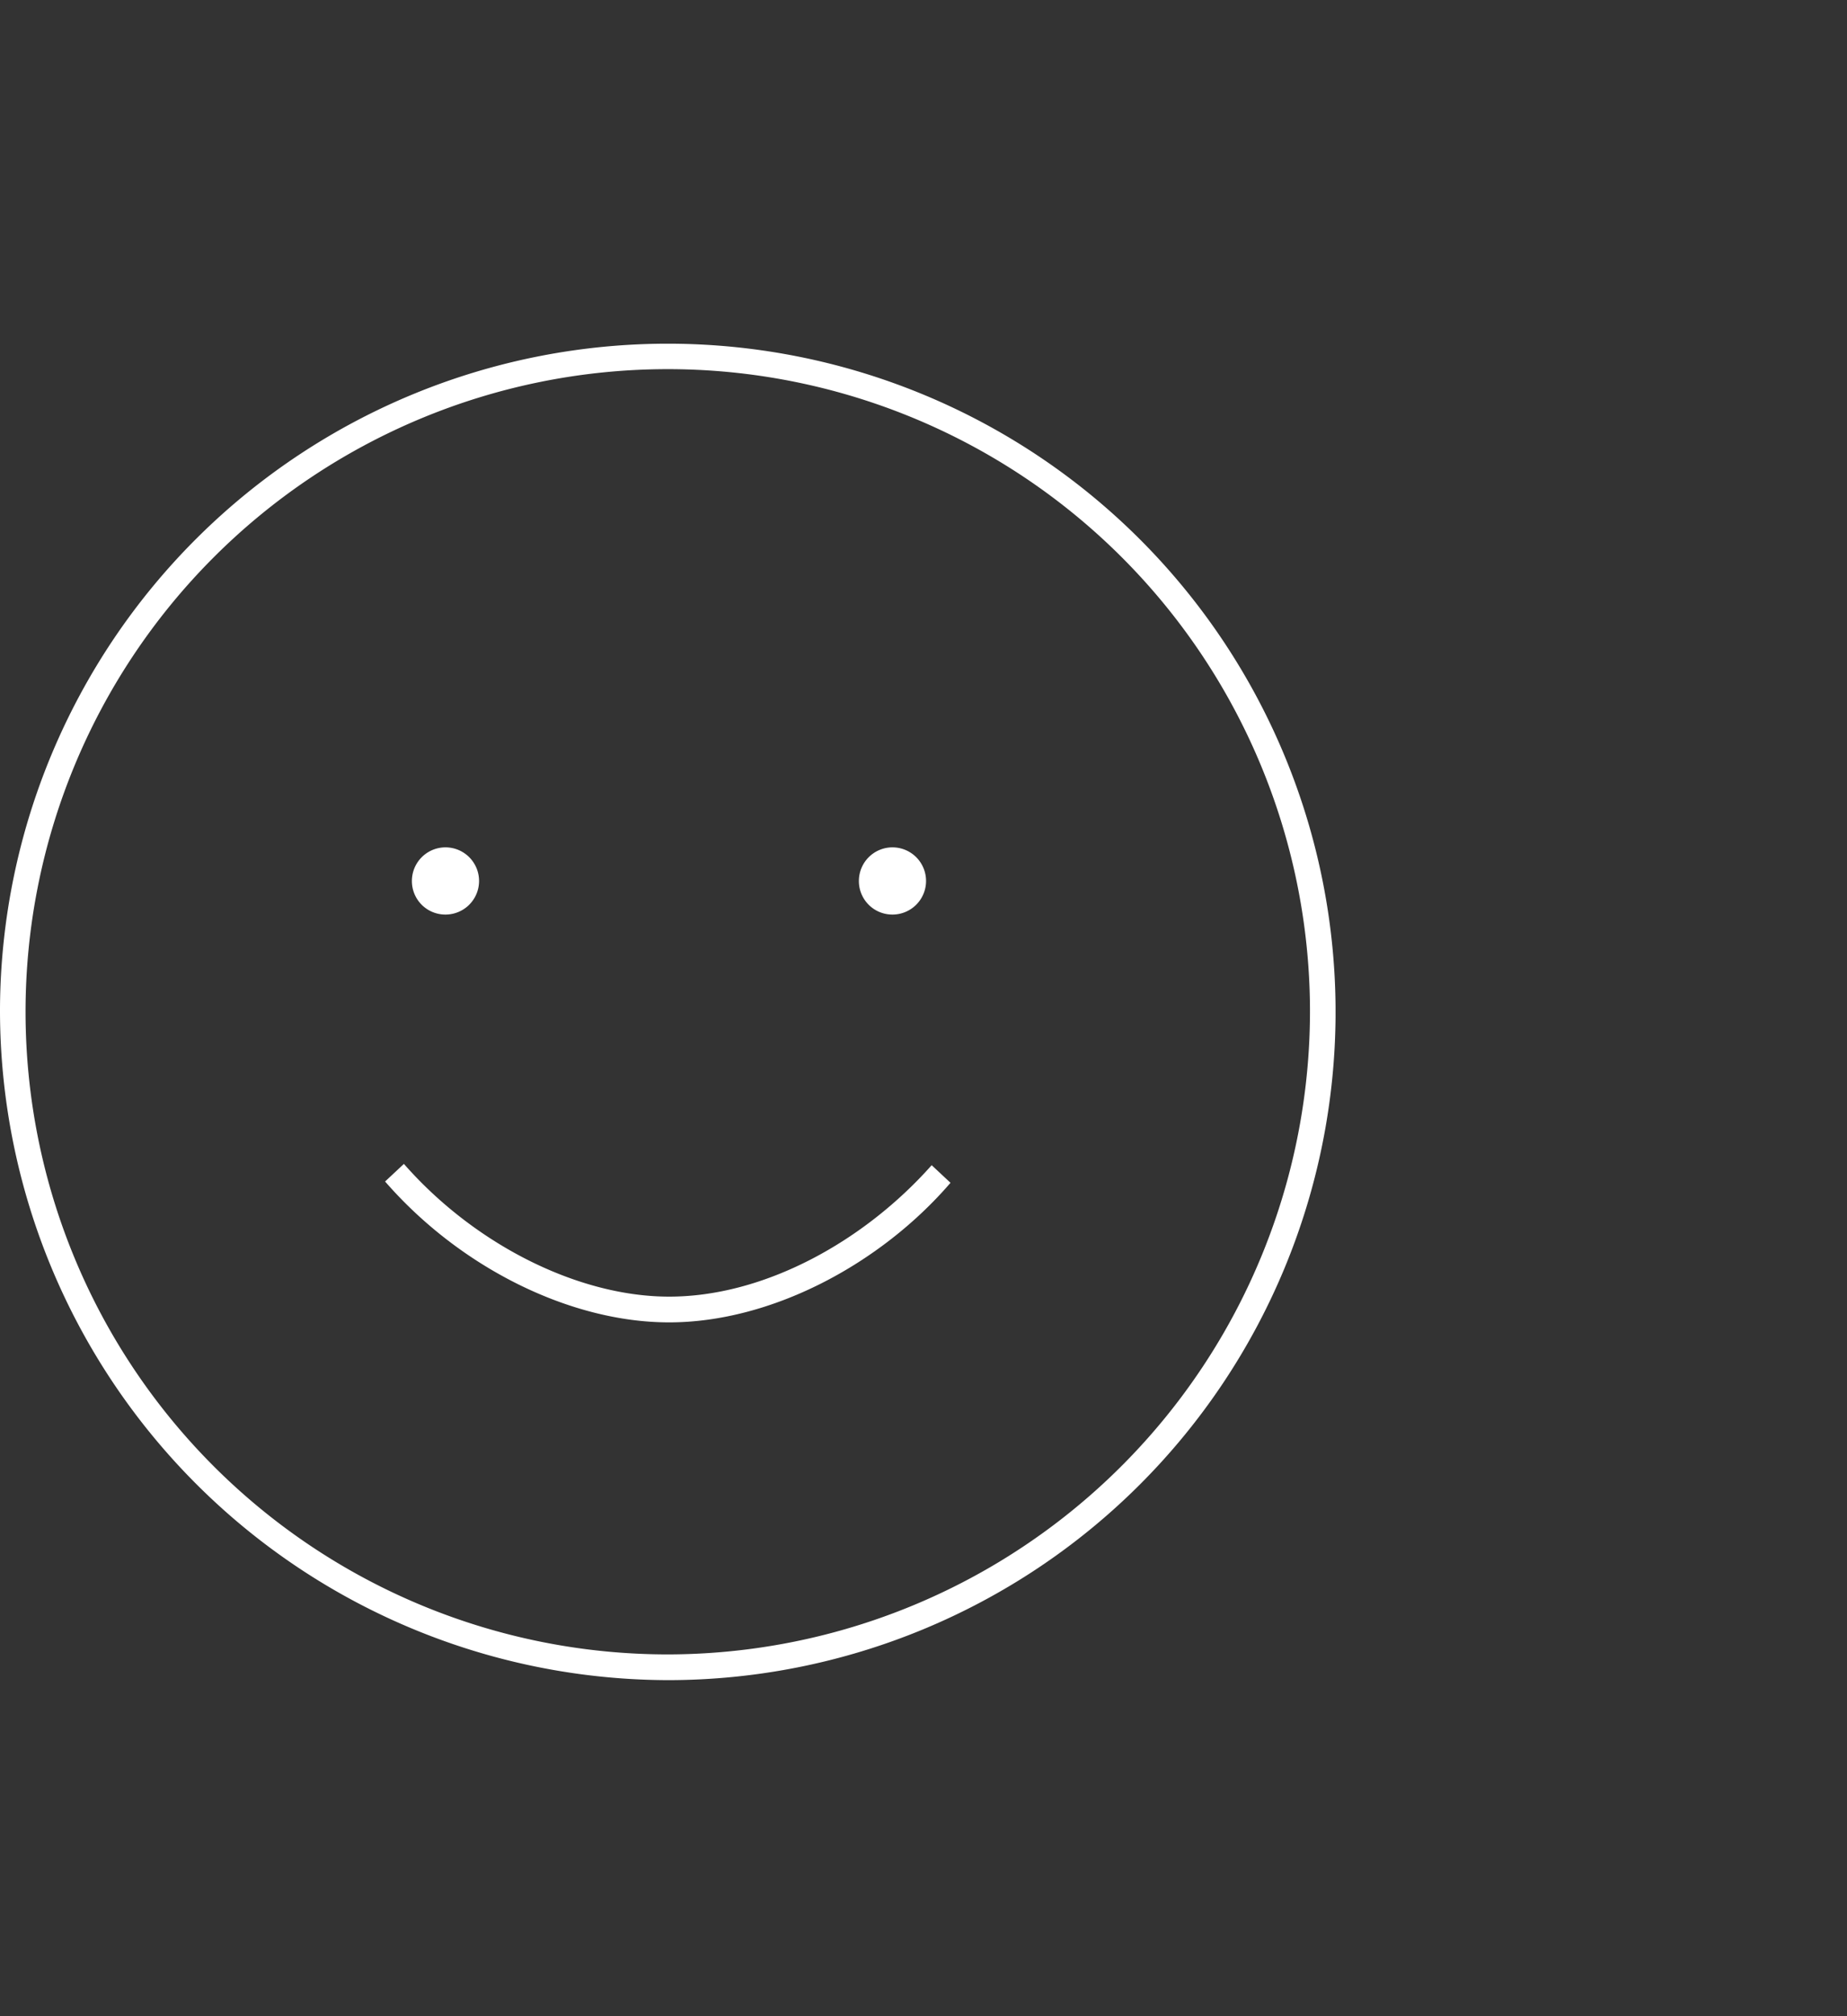 <svg xmlns="http://www.w3.org/2000/svg" xmlns:xlink="http://www.w3.org/1999/xlink" width="110" height="120" viewBox="0 0 110 120">
  <rect x="0" y="0" width="110" height="120" fill="#333333" stroke="none"/>
  <defs>
    <clipPath id="clip-path">
      <rect id="Rectangle_309" data-name="Rectangle 309" width="79.54" height="80" fill="#fff"/>
    </clipPath>
    <clipPath id="clip-icon_9">
      <rect width="110" height="120"/>
    </clipPath>
  </defs>
  <g id="icon_9" clip-path="url(#clip-icon_9)">
    <g id="Group_302" data-name="Group 302" transform="translate(0 19.999)">
      <g id="Group_301" data-name="Group 301" transform="translate(0 0)" clip-path="url(#clip-path)">
        <path id="Path_249" data-name="Path 249" d="M0,40A39.771,39.771,0,1,1,39.769,80,39.88,39.88,0,0,1,0,40m78.017,0A38.248,38.248,0,1,0,39.769,78.469,38.3,38.3,0,0,0,78.017,40M22.932,50.324l1.123-1.049c4.249,4.84,10.422,7.9,15.795,7.9,5.695,0,11.627-3.307,15.636-7.823L56.608,50.4c-4.169,4.839-10.664,8.307-16.759,8.307-5.854,0-12.426-3.226-16.918-8.388m1.6-17.9a2,2,0,1,1,2,2.016,1.992,1.992,0,0,1-2-2.016m26.621,0a2,2,0,1,1,2,2.016,1.992,1.992,0,0,1-2-2.016" transform="translate(0 -0.001)" fill="#fff"/>
      </g>
    </g>
  </g>
</svg>
